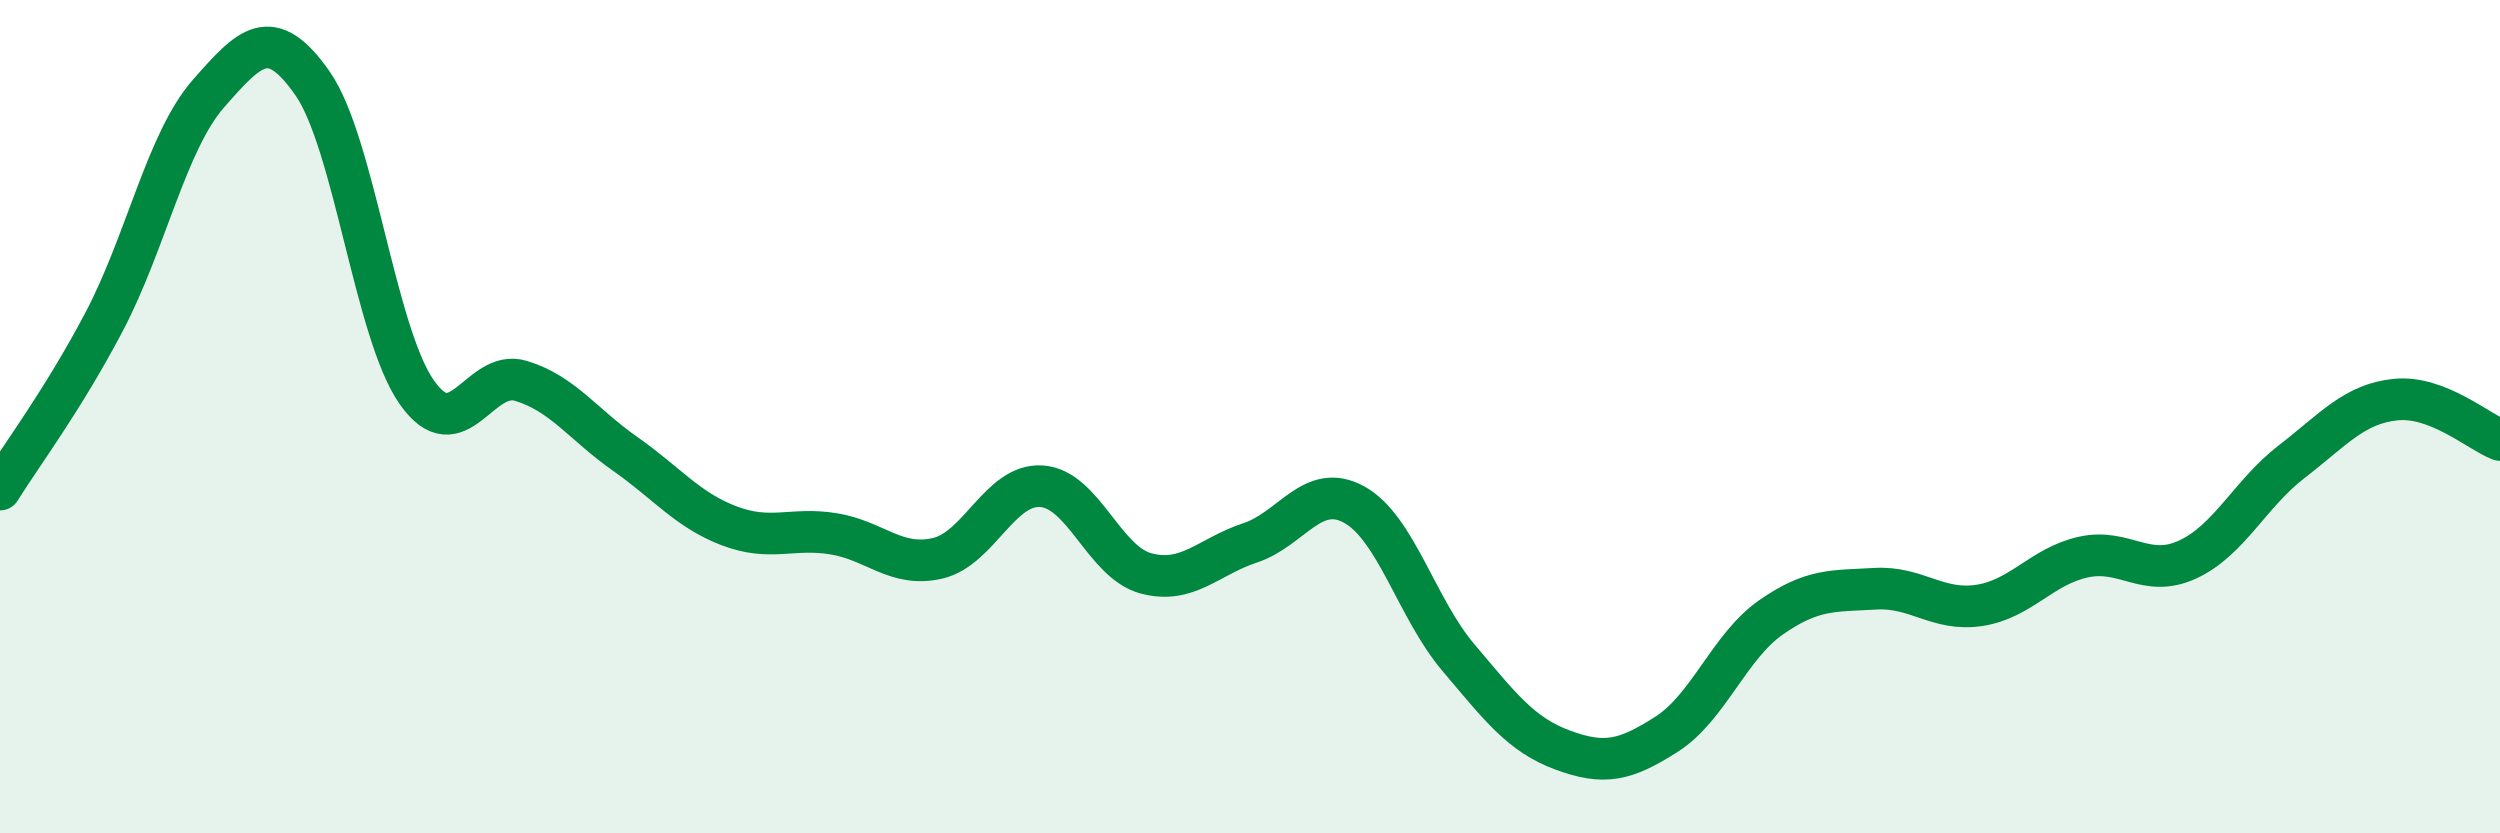 
    <svg width="60" height="20" viewBox="0 0 60 20" xmlns="http://www.w3.org/2000/svg">
      <path
        d="M 0,11.75 C 0.5,10.94 1.5,9.62 2.5,7.72 C 3.5,5.82 4,3.39 5,2.25 C 6,1.11 6.5,0.57 7.5,2 C 8.5,3.43 9,7.98 10,9.41 C 11,10.84 11.5,8.84 12.5,9.14 C 13.5,9.44 14,10.19 15,10.89 C 16,11.59 16.5,12.24 17.5,12.62 C 18.5,13 19,12.65 20,12.81 C 21,12.97 21.5,13.63 22.5,13.4 C 23.5,13.17 24,11.6 25,11.67 C 26,11.74 26.5,13.49 27.5,13.76 C 28.5,14.03 29,13.36 30,13.03 C 31,12.7 31.5,11.56 32.5,12.11 C 33.5,12.66 34,14.6 35,15.78 C 36,16.96 36.5,17.63 37.5,18 C 38.5,18.37 39,18.26 40,17.62 C 41,16.98 41.5,15.52 42.5,14.82 C 43.5,14.12 44,14.19 45,14.13 C 46,14.07 46.5,14.68 47.5,14.53 C 48.5,14.38 49,13.59 50,13.37 C 51,13.15 51.5,13.89 52.5,13.43 C 53.5,12.97 54,11.85 55,11.08 C 56,10.31 56.5,9.69 57.5,9.59 C 58.5,9.49 59.5,10.37 60,10.56L60 20L0 20Z"
        fill="#008740"
        opacity="0.1"
        stroke-linecap="round"
        stroke-linejoin="round"
      />
      <path
        d="M 0,11.75 C 0.5,10.94 1.5,9.62 2.5,7.72 C 3.5,5.82 4,3.39 5,2.25 C 6,1.11 6.5,0.57 7.5,2 C 8.5,3.43 9,7.98 10,9.41 C 11,10.84 11.5,8.84 12.5,9.14 C 13.5,9.44 14,10.19 15,10.89 C 16,11.59 16.5,12.24 17.5,12.62 C 18.5,13 19,12.65 20,12.81 C 21,12.97 21.5,13.63 22.5,13.4 C 23.5,13.17 24,11.6 25,11.67 C 26,11.74 26.5,13.49 27.5,13.76 C 28.5,14.03 29,13.36 30,13.03 C 31,12.7 31.5,11.56 32.5,12.11 C 33.5,12.66 34,14.6 35,15.78 C 36,16.96 36.5,17.63 37.5,18 C 38.5,18.37 39,18.26 40,17.62 C 41,16.98 41.5,15.52 42.5,14.82 C 43.5,14.12 44,14.19 45,14.13 C 46,14.07 46.5,14.68 47.5,14.53 C 48.5,14.38 49,13.59 50,13.37 C 51,13.15 51.5,13.89 52.5,13.43 C 53.5,12.97 54,11.85 55,11.08 C 56,10.31 56.5,9.69 57.5,9.59 C 58.5,9.49 59.5,10.37 60,10.56"
        stroke="#008740"
        stroke-width="1"
        fill="none"
        stroke-linecap="round"
        stroke-linejoin="round"
      />
    </svg>
  